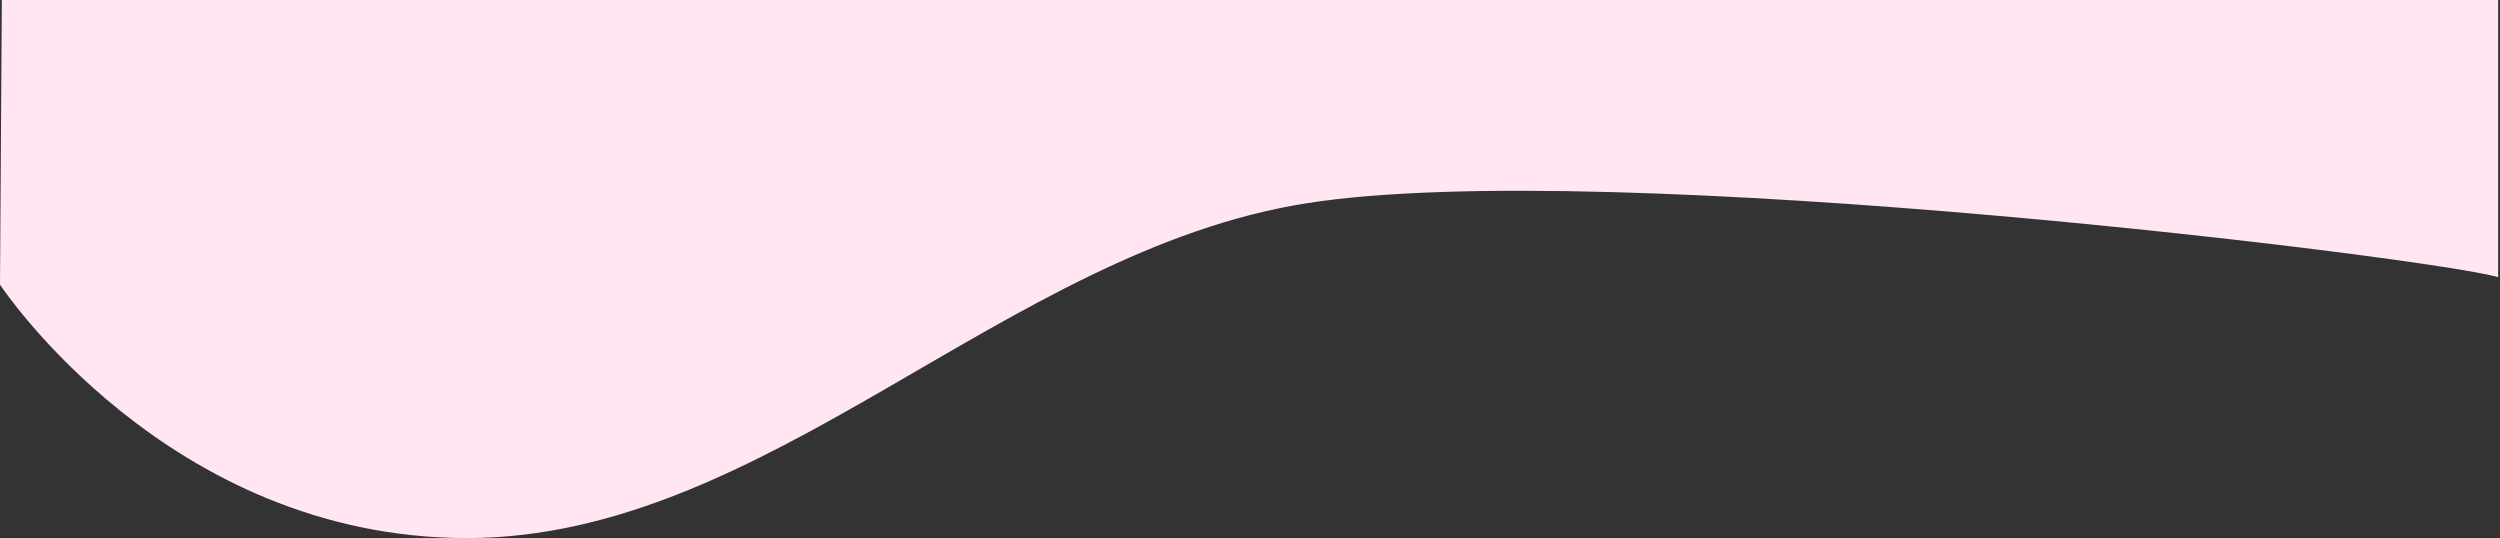 <?xml version="1.0" encoding="UTF-8"?><svg id="Calque_1" xmlns="http://www.w3.org/2000/svg" viewBox="0 0 1366 294"><rect x="0" y="0" width="1366" height="294" fill="#333333" stroke="none"/><defs><style>.cls-1{fill:#ffe6f2;}</style></defs><path class="cls-1" d="m1,0L0,155.52s91.19,138.48,255.15,138.48,293.7-156.78,458.61-182.92,620.01,30.42,651.23,40.4V0H1Z"/></svg>